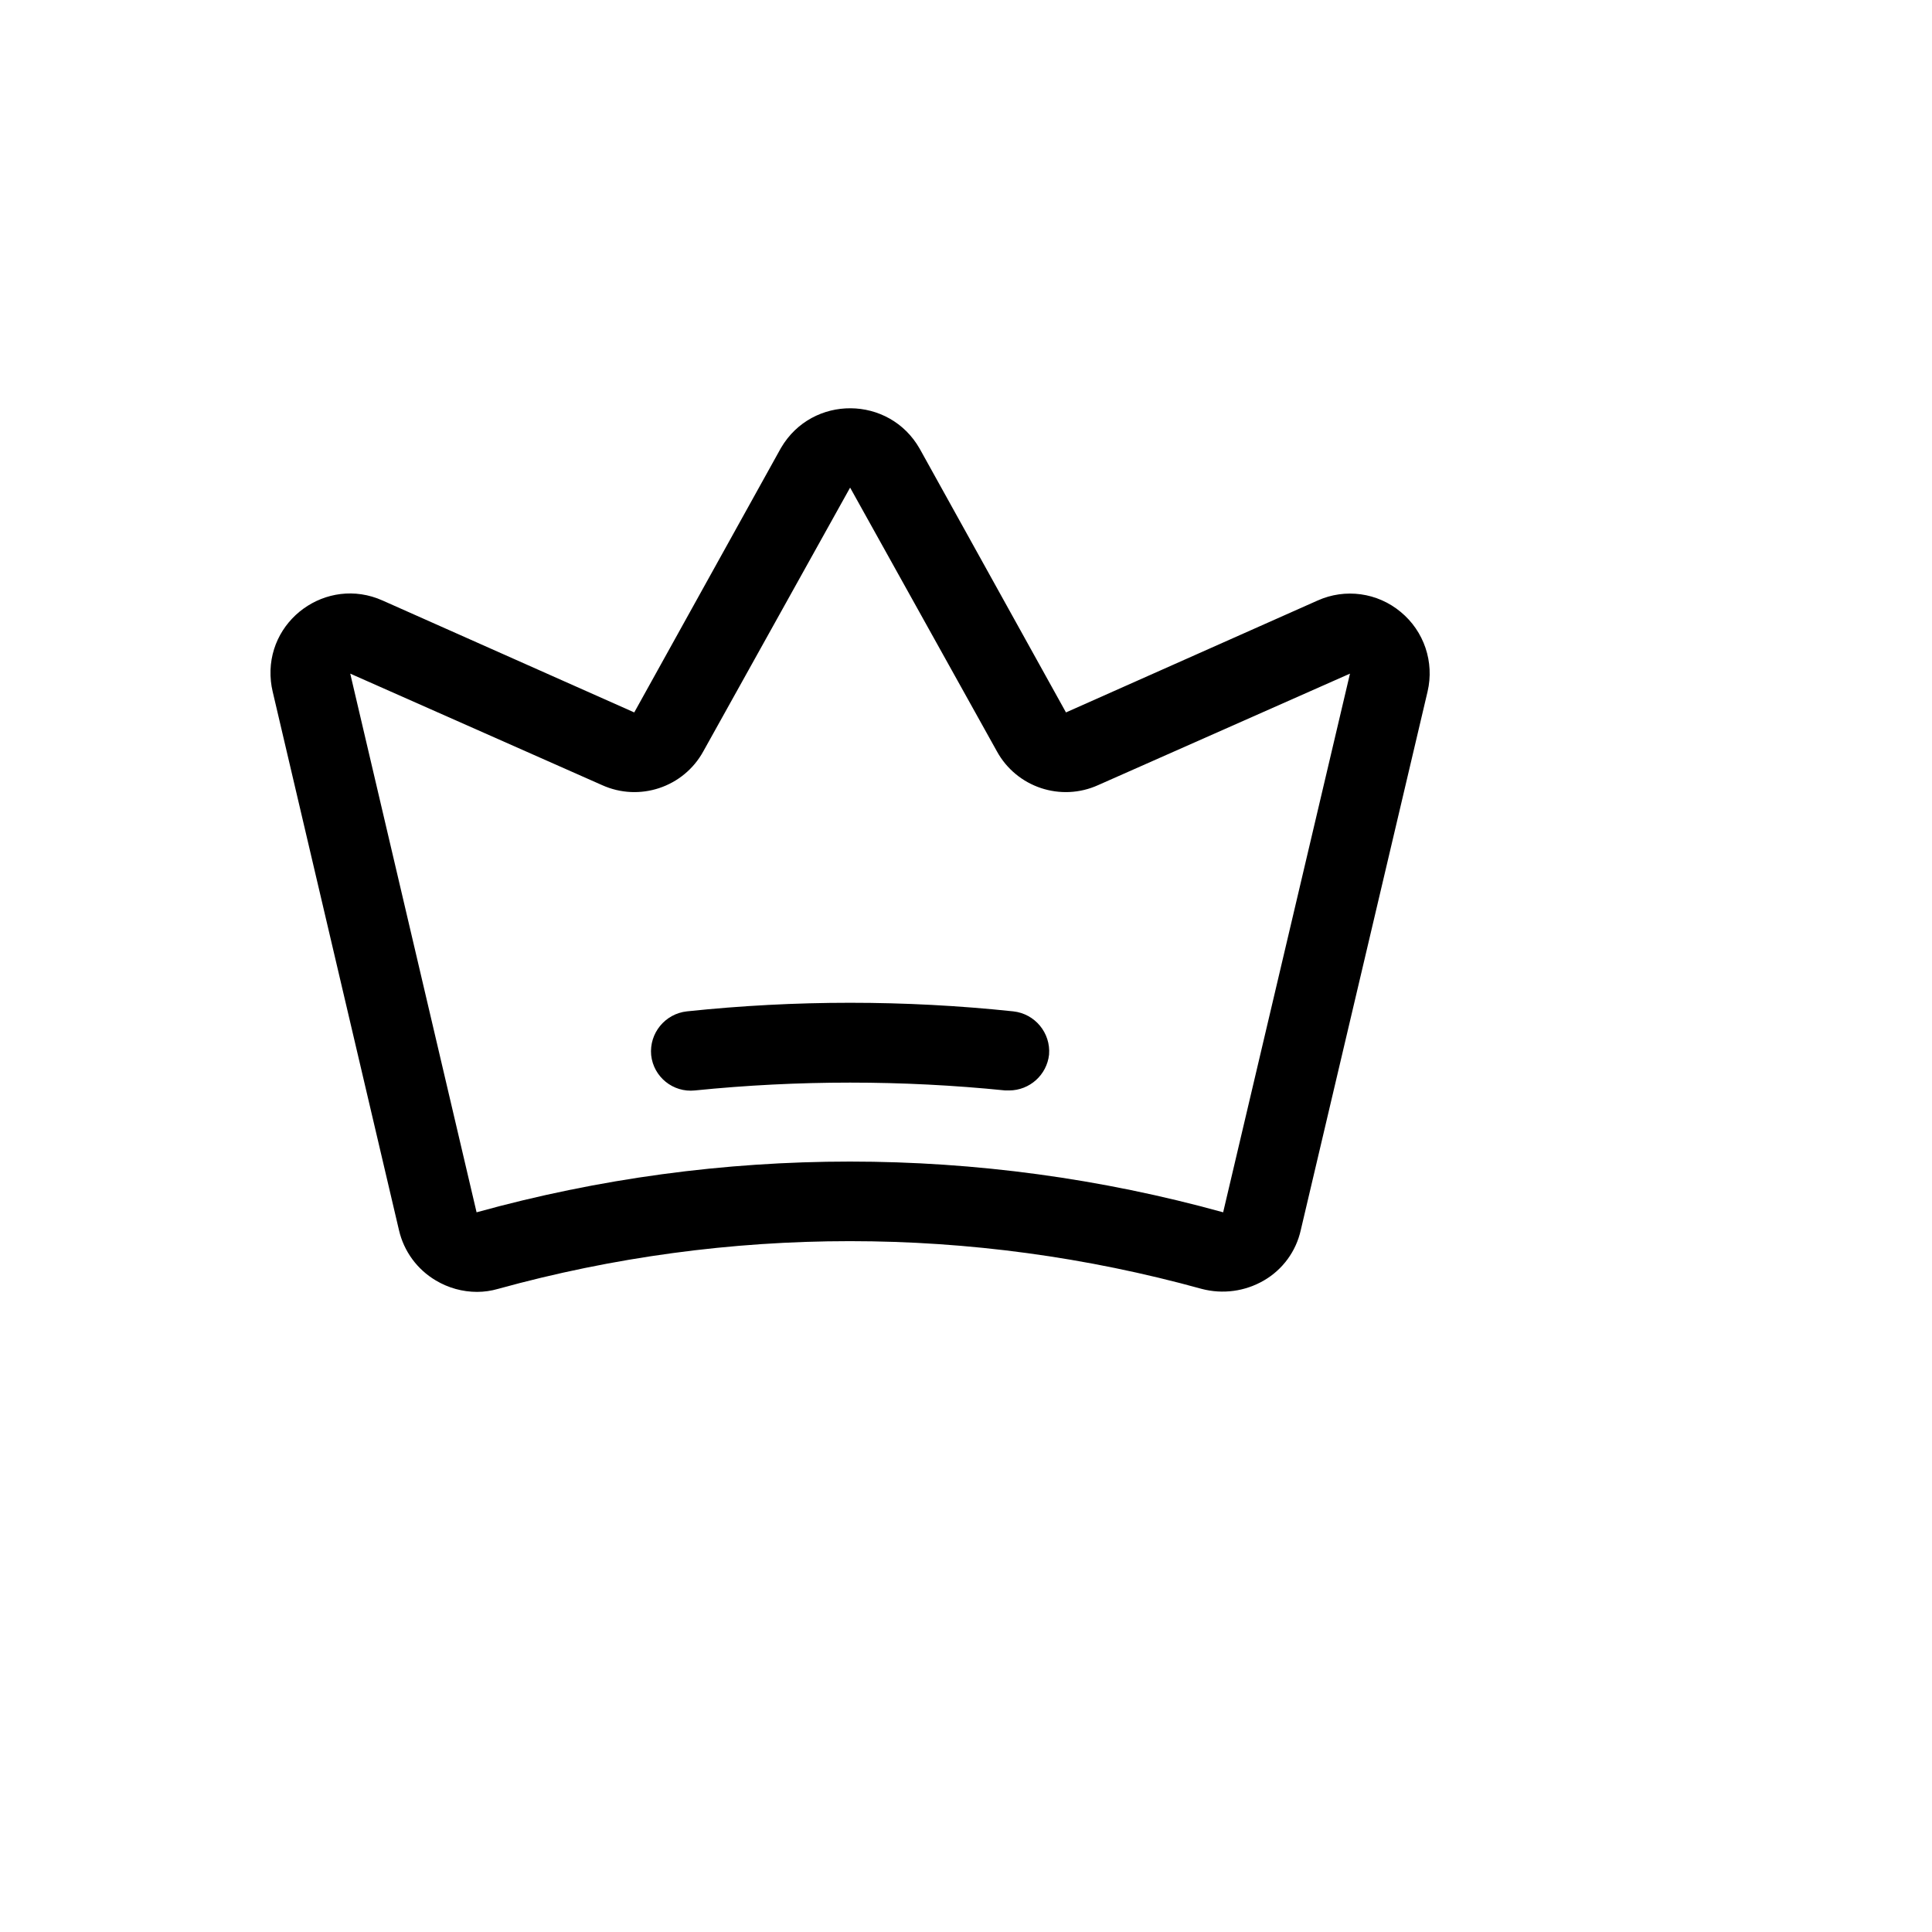 <svg xmlns="http://www.w3.org/2000/svg" version="1.1" xmlns:xlink="http://www.w3.org/1999/xlink" width="100%" height="100%" id="svgWorkerArea" viewBox="-25 -25 625 625" xmlns:idraw="https://idraw.muisca.co" style="background: white;"><defs id="defsdoc"><pattern id="patternBool" x="0" y="0" width="10" height="10" patternUnits="userSpaceOnUse" patternTransform="rotate(35)"><circle cx="5" cy="5" r="4" style="stroke: none;fill: #ff000070;"></circle></pattern></defs><g id="fileImp-470703222" class="cosito"><path id="pathImp-214928807" class="grouped" d="M428.13 172.966C420.618 166.695 410.187 165.258 401.259 169.265 401.259 169.265 319.842 205.469 319.842 205.469 319.842 205.469 272.537 120.189 272.537 120.189 262.689 102.847 237.763 102.67 227.669 119.869 227.607 119.975 227.545 120.082 227.484 120.189 227.484 120.189 180.179 205.469 180.179 205.469 180.179 205.469 98.762 169.265 98.762 169.265 80.671 161.174 60.605 175.701 62.643 195.415 62.758 196.524 62.945 197.625 63.203 198.711 63.203 198.711 104.072 372.972 104.072 372.972 105.651 379.79 109.954 385.663 115.979 389.224 120.015 391.64 124.63 392.919 129.334 392.925 131.62 392.92 133.895 392.595 136.091 391.959 210.587 371.363 289.274 371.363 363.769 391.959 370.571 393.747 377.805 392.764 383.882 389.224 389.946 385.707 394.263 379.814 395.789 372.972 395.789 372.972 436.819 198.711 436.819 198.711 439.055 189.175 435.688 179.196 428.13 172.966 428.13 172.966 428.13 172.966 428.13 172.966M370.688 367.18C291.67 345.296 208.191 345.296 129.173 367.18 129.173 367.18 129.173 367.18 129.173 367.18 129.173 367.18 88.303 192.918 88.303 192.918 88.303 192.918 169.72 228.961 169.72 228.961 181.839 234.47 196.155 229.698 202.544 218.02 202.544 218.019 250.011 132.739 250.011 132.739 250.011 132.739 297.477 218.019 297.477 218.02 303.866 229.698 318.183 234.47 330.301 228.961 330.301 228.961 411.718 192.918 411.718 192.918 411.718 192.918 370.688 367.18 370.688 367.18M314.372 316.172C313.638 322.738 308.107 327.717 301.5 327.758 301.5 327.757 300.212 327.757 300.212 327.758 266.83 324.378 233.191 324.378 199.809 327.758 192.745 328.509 186.409 323.396 185.65 316.333 184.993 309.24 190.152 302.935 197.234 302.173 232.321 298.473 267.7 298.473 302.787 302.173 309.801 302.935 314.936 309.139 314.372 316.172 314.372 316.172 314.372 316.172 314.372 316.172"></path></g></svg>
